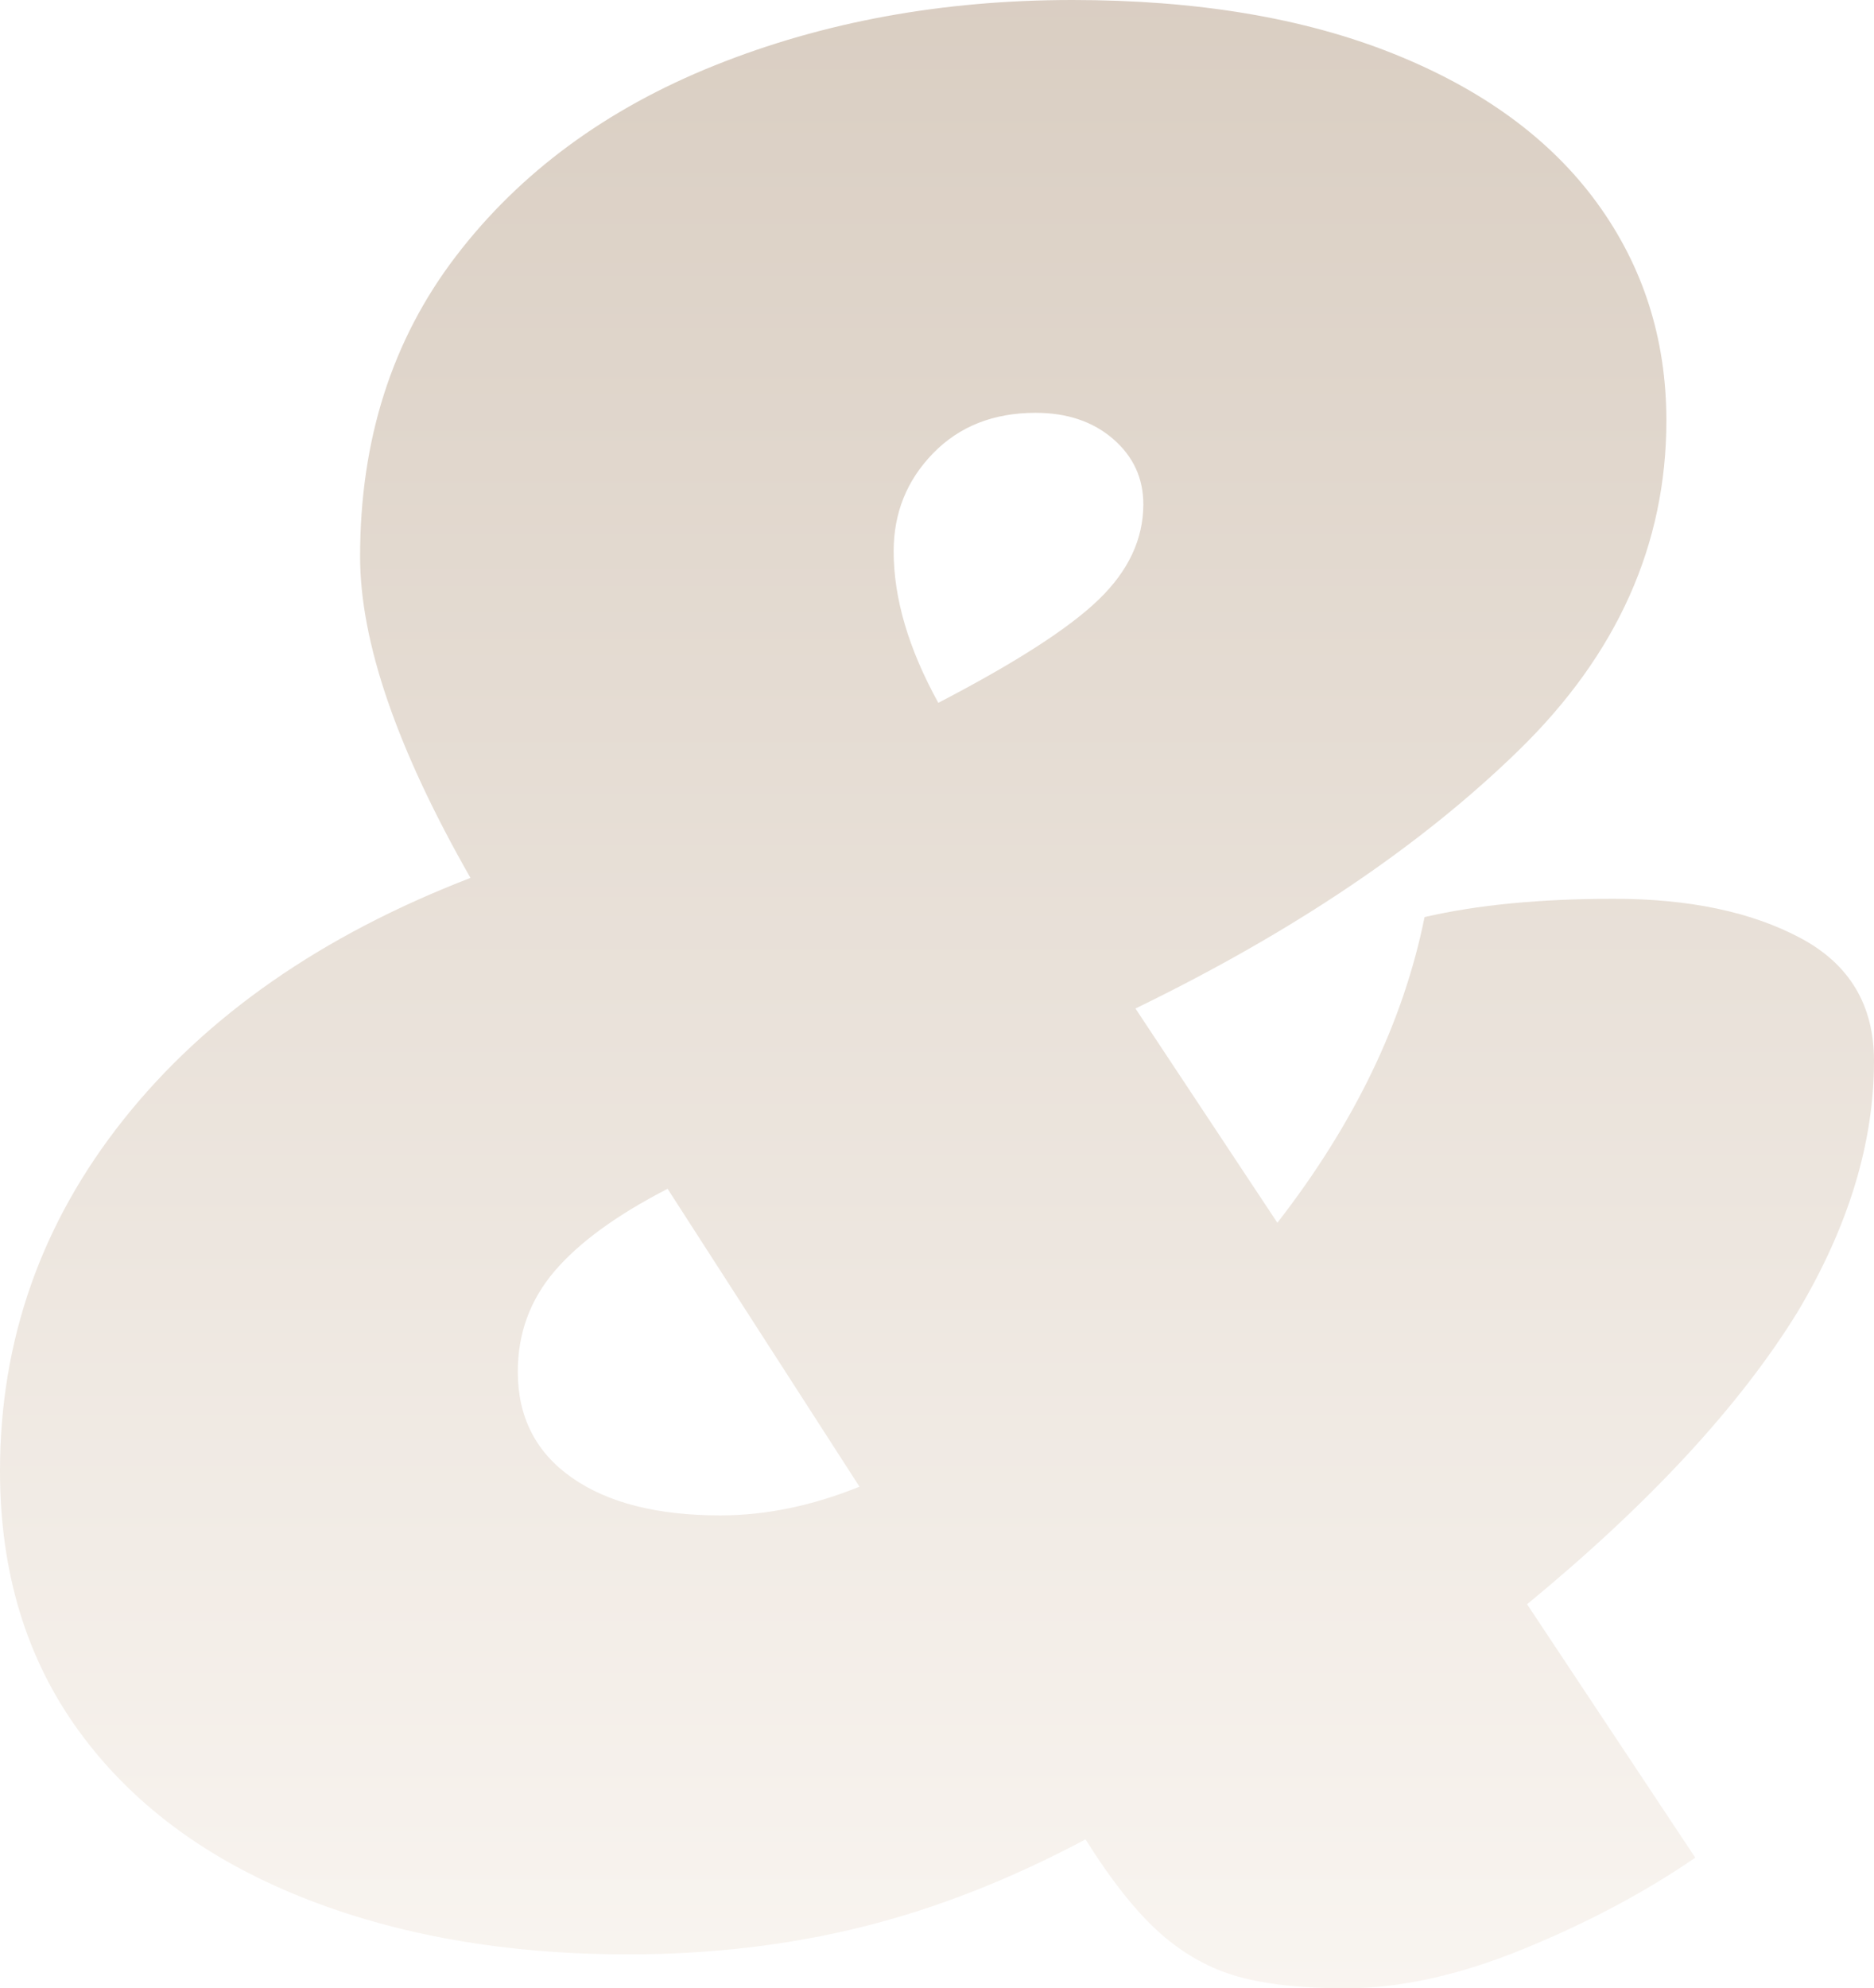 <svg width="743" height="788" viewBox="0 0 743 788" fill="none" xmlns="http://www.w3.org/2000/svg">
<path opacity="0.3" d="M605.453 635.793L672.147 736.236C651.99 750.044 629.24 762.118 603.887 772.471C578.533 782.824 555.078 788 533.548 788C516.174 788 501.932 786.445 490.821 783.346C479.709 780.223 469.457 774.536 460.078 766.262C450.698 757.974 440.806 745.556 430.387 728.981C400.504 744.867 370.979 756.431 341.802 763.673C312.625 770.915 281.702 774.549 249.06 774.549C200.431 774.549 157.178 766.951 119.314 751.765C81.45 736.58 52.093 714.664 31.255 686.014C10.419 657.365 0 623.017 0 582.983C0 531.207 16.321 484.784 48.975 443.705C81.63 402.639 127.487 370.713 186.535 347.929C157.358 296.853 142.769 254.396 142.769 220.559C142.769 174.315 155.446 134.625 180.8 101.489C206.153 68.352 240.374 43.158 283.447 25.895C326.508 8.632 373.752 0 425.166 0C474.488 0 516.868 7.077 552.308 21.229C587.734 35.381 614.653 55.066 633.066 80.261C651.465 105.454 660.678 134.281 660.678 166.717C660.678 215.727 641.226 259.216 602.323 297.185C563.419 335.154 512.699 369.324 450.186 399.694L506.45 484.607C537.013 445.262 556.465 404.884 564.805 363.459C585.643 358.627 610.663 356.205 639.84 356.205C669.711 356.205 694.371 361.394 713.823 371.747C733.274 382.1 743 398.33 743 420.412C743 452.86 732.927 485.997 712.783 519.81C689.854 557.09 654.081 595.76 605.453 635.795V635.793ZM226.658 585.571C240.901 595.58 260.519 600.578 285.526 600.578C303.592 600.578 322.005 596.791 340.763 589.193L264.688 471.142C244.544 481.508 229.608 492.384 219.883 503.769C210.157 515.168 205.294 528.453 205.294 543.625C205.294 561.577 212.416 575.563 226.658 585.571ZM369.941 179.657C359.522 190.367 354.313 203.308 354.313 218.493C354.313 237.134 360.215 257.151 372.02 278.545C402.583 262.671 423.78 249.042 435.585 237.643C447.389 226.258 453.304 213.661 453.304 199.853C453.304 189.5 449.301 180.868 441.32 173.958C433.326 167.06 423.075 163.605 410.577 163.605C393.896 163.605 380.36 168.96 369.941 179.657Z" fill="url(#paint0_linear_1265_154)"/>
<defs>
<linearGradient id="paint0_linear_1265_154" x1="371.5" y1="787.999" x2="371.5" y2="0" gradientUnits="userSpaceOnUse">
<stop stop-color="#ECDECF"/>
<stop offset="0.999" stop-color="#845E37"/>
</linearGradient>
</defs>
</svg>
